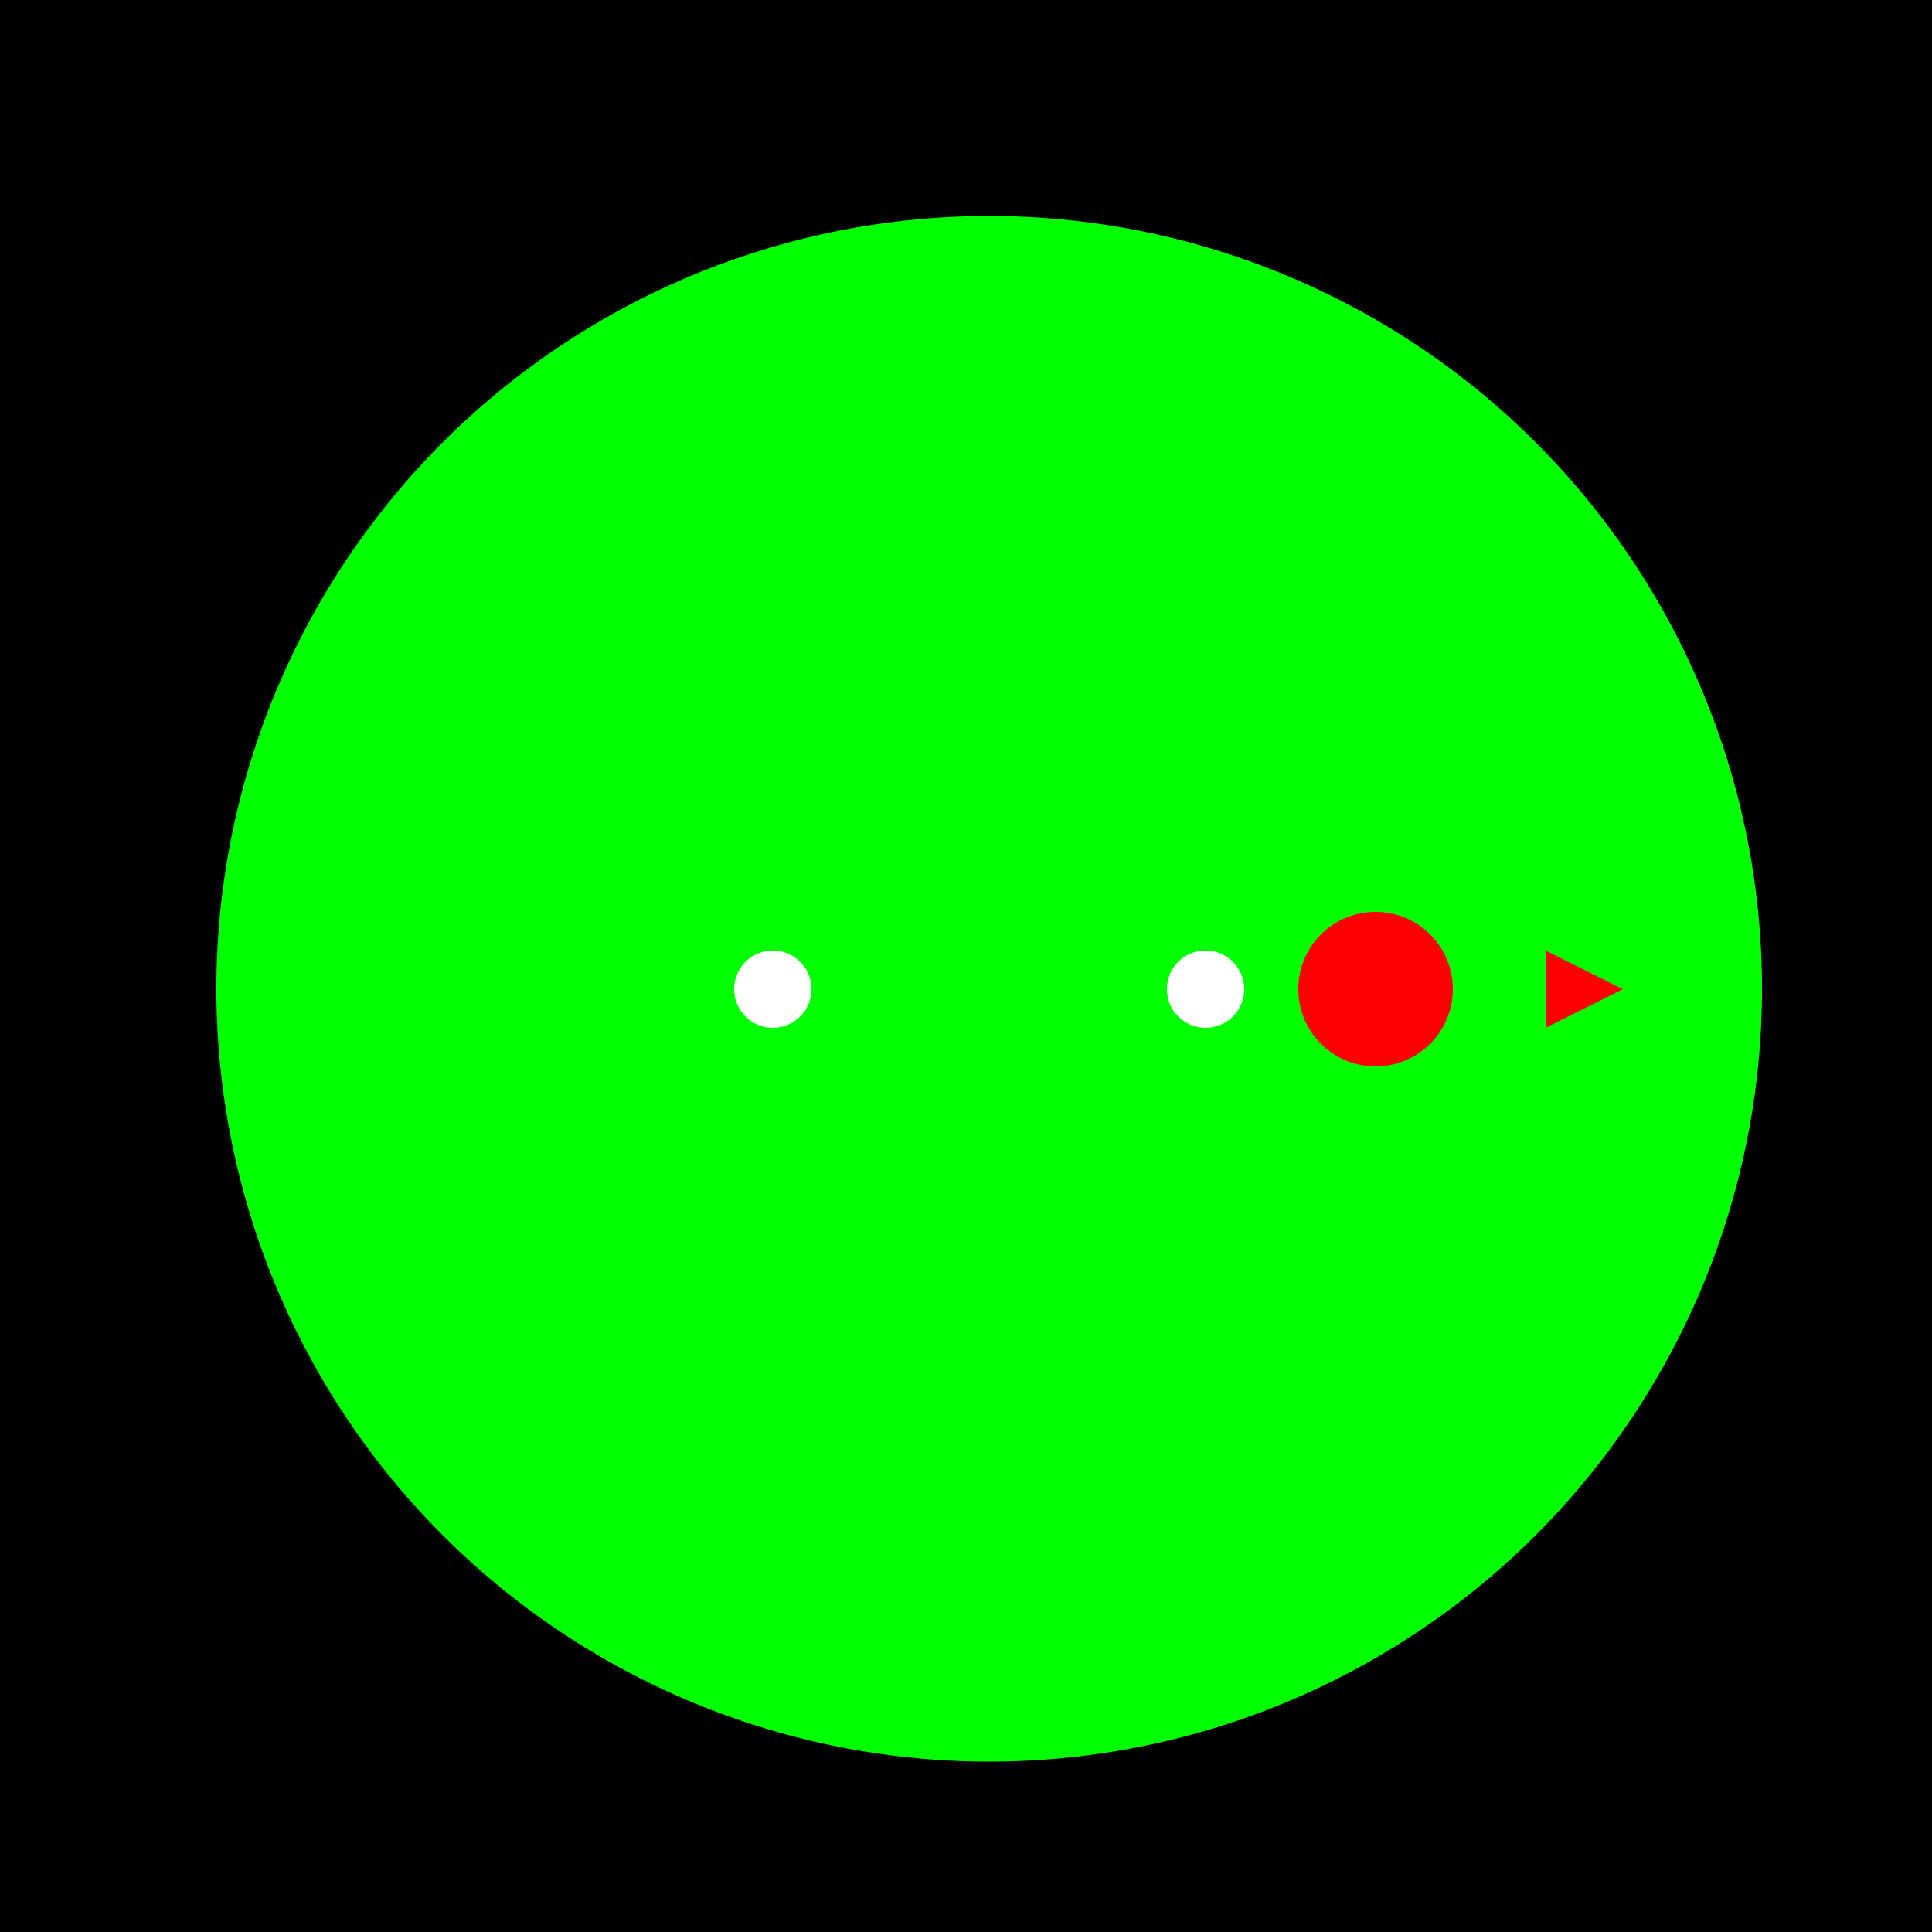 <!--

Generated by DrawGPT.
Free, open source, AI generated images in SVG, PNG, and HTML Canvas format.
https://drawgpt.ai

Created: 2023-11-28T22:24:36.616Z
Link: https://drawgpt.ai/prompt/126820/

-->
<svg xmlns="http://www.w3.org/2000/svg" xmlns:xlink="http://www.w3.org/1999/xlink" width="500" height="500"><defs/><g><rect fill="#000000" stroke="none" x="0" y="0" width="512" height="512"/><path fill="#00FF00" stroke="none" paint-order="stroke fill markers" d=" M 456 256 A 200 200 0 1 1 456 255.8 Z"/><path fill="#FF0000" stroke="none" paint-order="stroke fill markers" d=" M 376 256 A 20 20 0 1 1 376 255.98 Z"/><path fill="#FFFFFF" stroke="none" paint-order="stroke fill markers" d=" M 210 256 A 10 10 0 1 1 210 255.99 Z"/><path fill="#FFFFFF" stroke="none" paint-order="stroke fill markers" d=" M 322 256 A 10 10 0 1 1 322 255.99 Z"/><path fill="#FF0000" stroke="none" paint-order="stroke fill markers" d=" M 400 246 L 420 256 L 400 266 Z"/></g></svg>